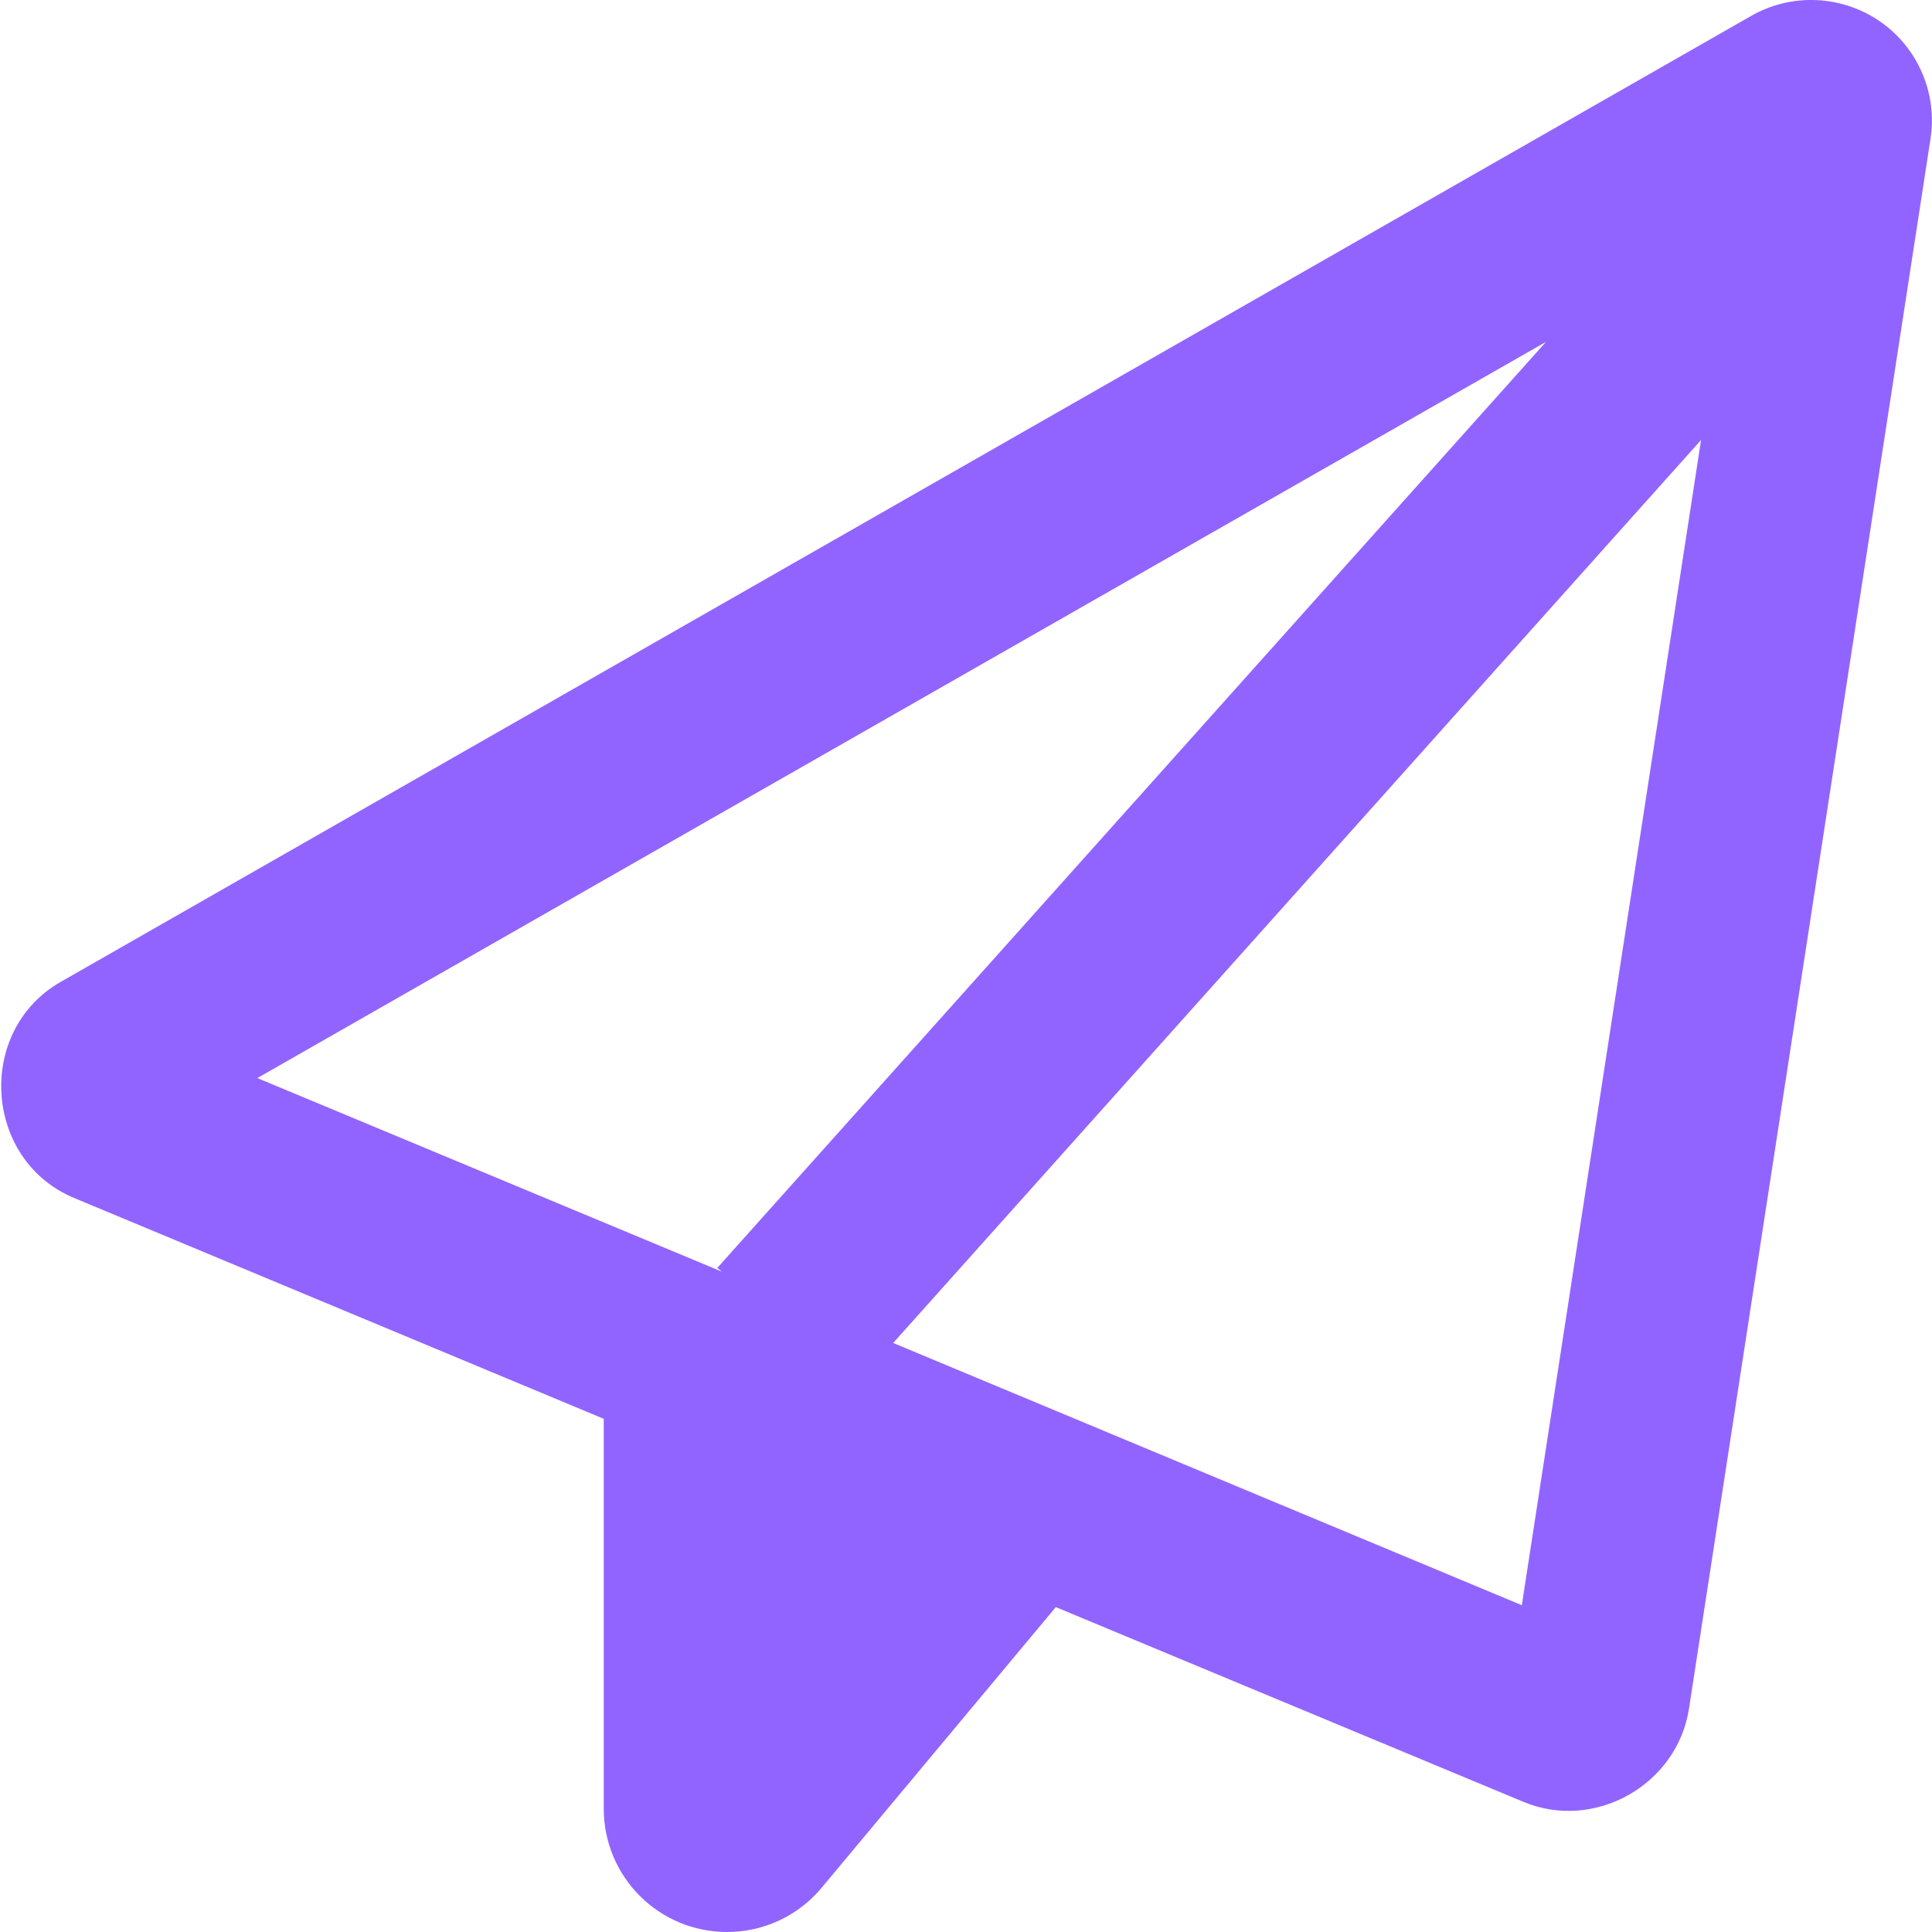 <?xml version="1.0" encoding="UTF-8" standalone="no"?>
<!-- Created with Vectornator (http://vectornator.io/) -->
<svg xmlns="http://www.w3.org/2000/svg" xmlns:vectornator="http://vectornator.io" xmlns:xlink="http://www.w3.org/1999/xlink" height="100%" stroke-miterlimit="10" style="fill-rule:nonzero;clip-rule:evenodd;stroke-linecap:round;stroke-linejoin:round;" version="1.1" viewBox="0 0 512 512" width="100%" xml:space="preserve">
<defs></defs>
<clipPath id="ArtboardFrame">
<rect height="512" width="512" x="0" y="0"></rect>
</clipPath>
<g clip-path="url(#ArtboardFrame)" id="Untitled" vectornator:layerName="Untitled">
<path d="M16.1 260.2C-6.5 273.1-4.4 307.5 19.7 317.5L160 376L160 479.3C160 497.4 174.6 512 192.7 512C202.4 512 211.6 507.7 217.8 500.2L279.8 425.9L403.7 477.5C422.6 485.4 444.5 473 447.6 452.8L511.6 36.8C513.5 24.7 508.2 12.5 498.1 5.6C488-1.3 474.8-1.9 464.1 4.2L16.1 260.2ZM68.2 285.7L409.7 90.6L190.1 336L191.3 337L68.2 285.7ZM403.3 425.4L236.7 355.9L450.8 116.6L403.3 425.4Z" fill="#9164ff" fill-rule="nonzero" opacity="1" stroke="none"></path>
</g>
</svg>
